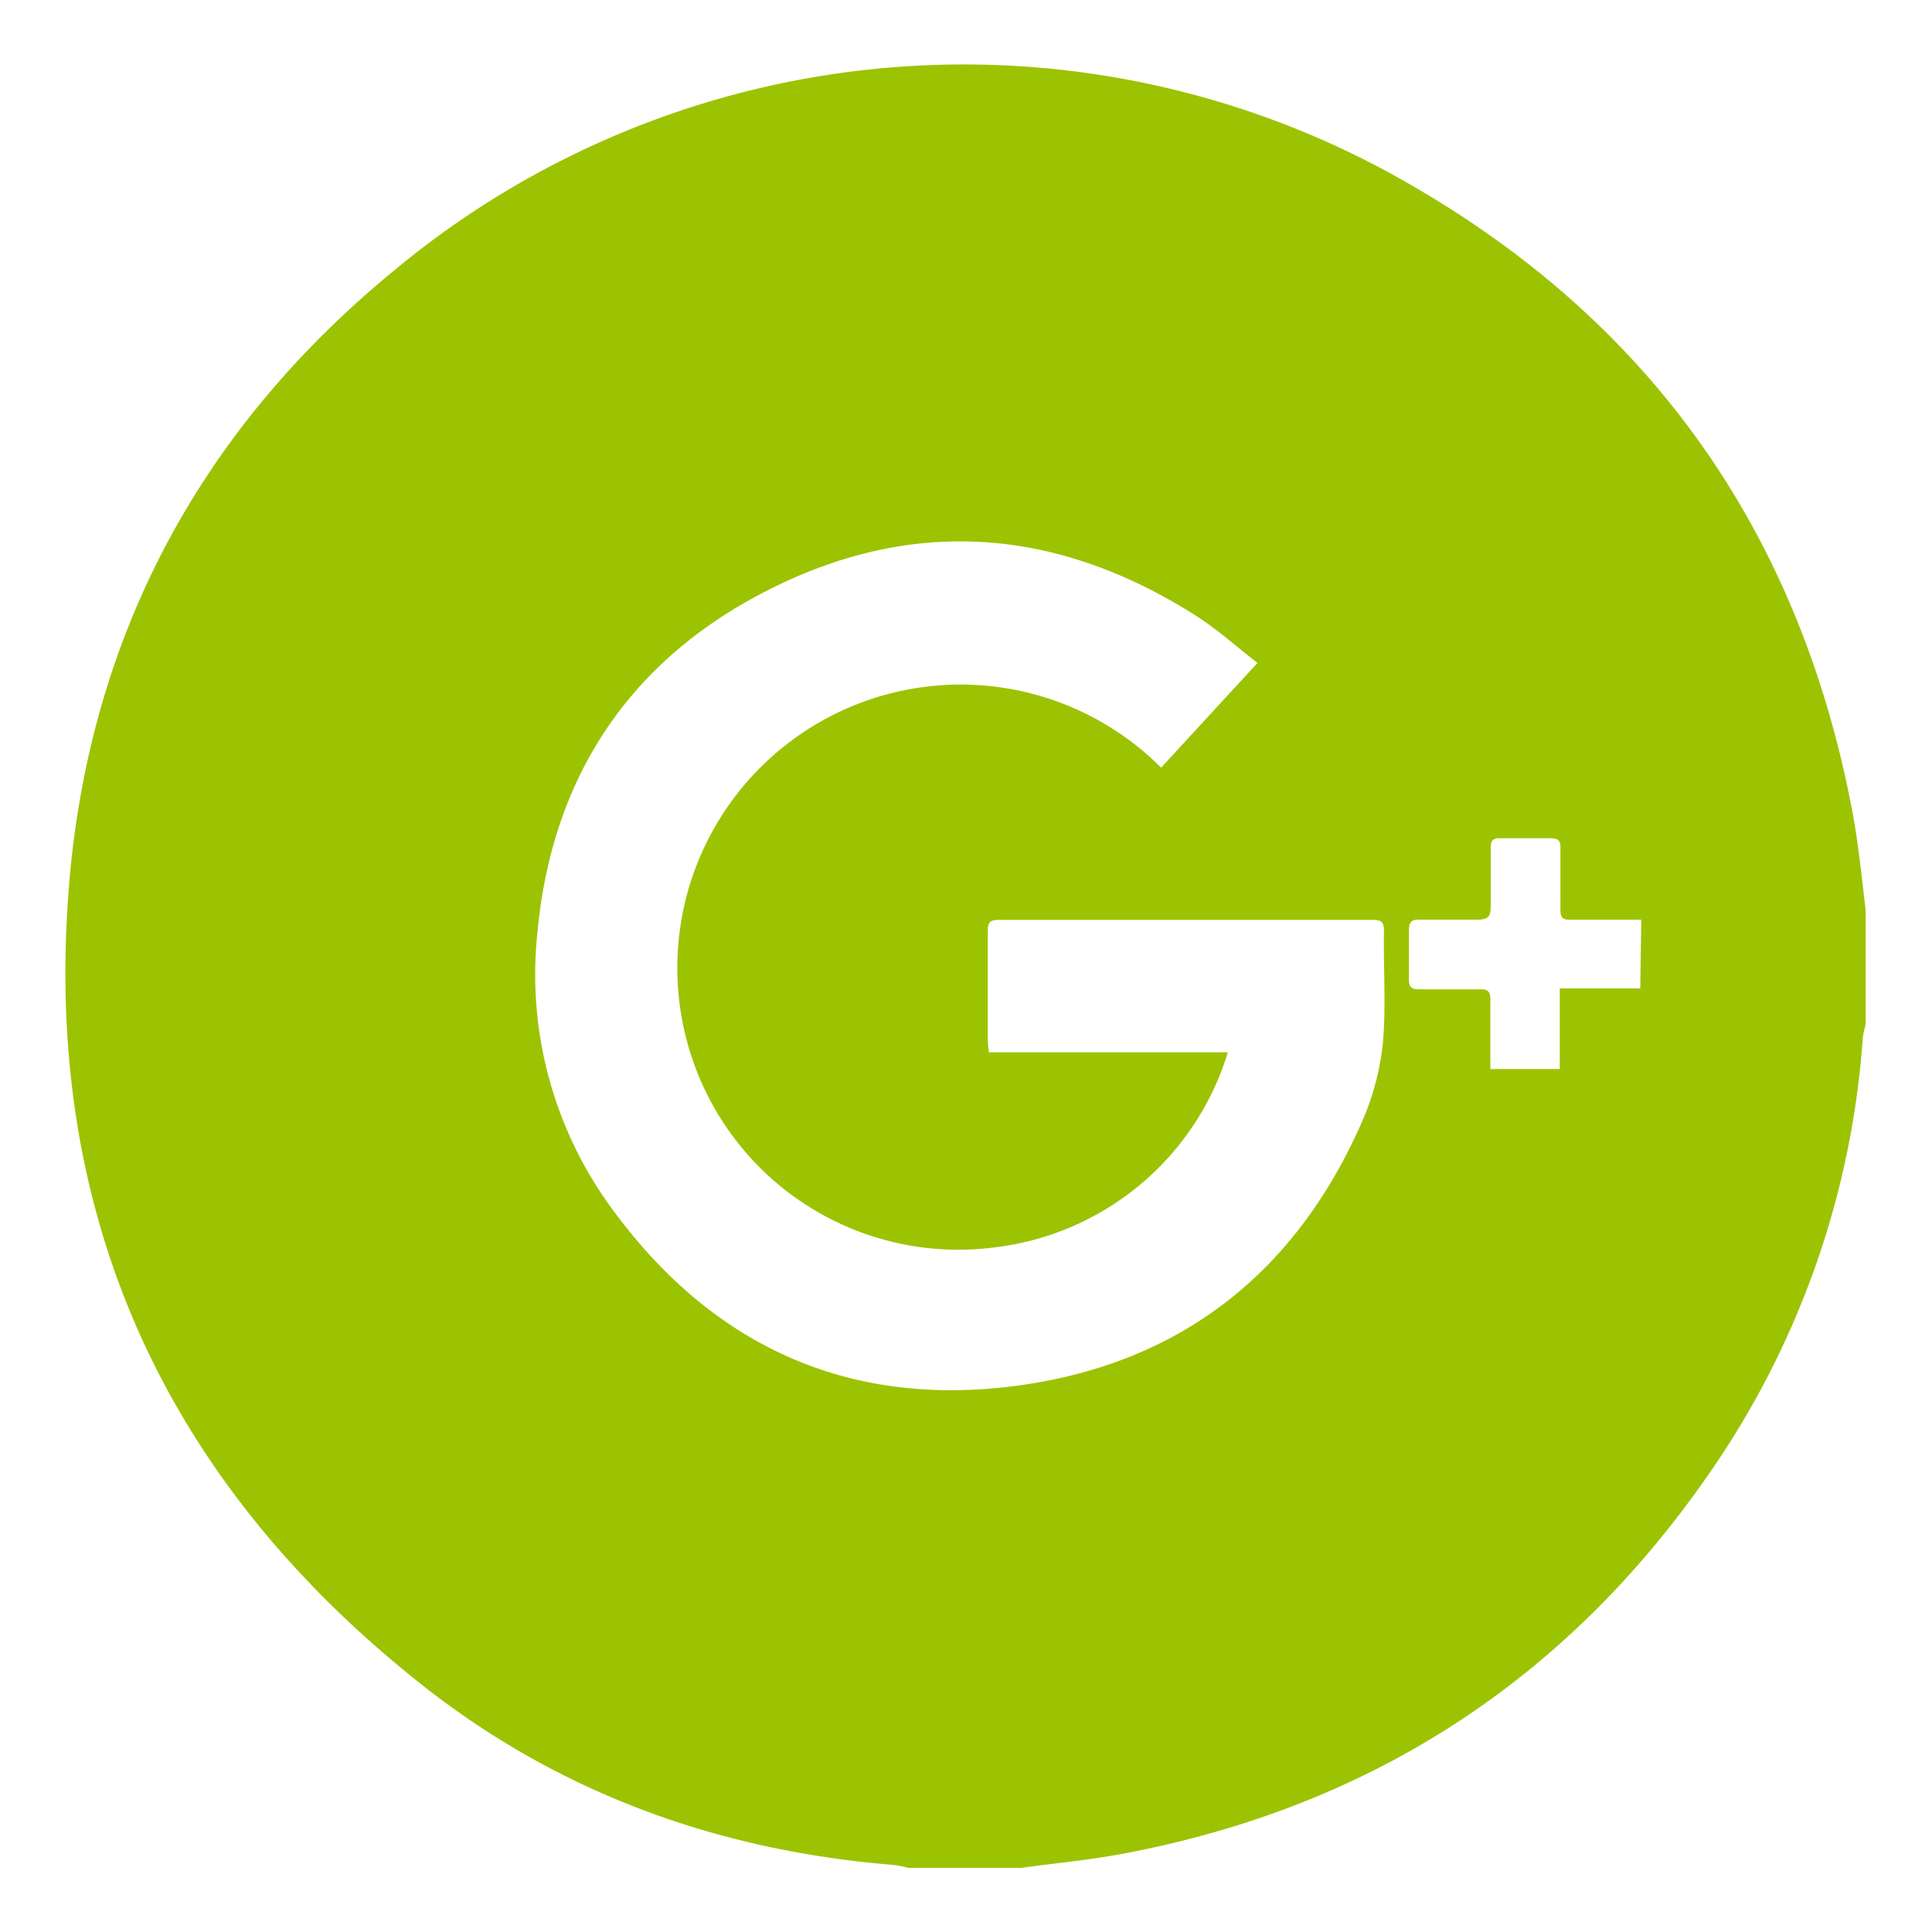 <svg xmlns="http://www.w3.org/2000/svg" viewBox="0 0 150 150"><defs><style>.cls-1{fill:#9cc302;}.cls-2{fill:none;}</style></defs><title>Recurso 3</title><g id="Capa_2" data-name="Capa 2"><g id="Capa_1-2" data-name="Capa 1"><path class="cls-1" d="M143.84,63.13c-4-21.34-15.26-37.7-34-48.6a69.13,69.13,0,0,0-79.3,6.52c-14.41,11.84-23,27.17-25,45.76C2.81,93.18,12.21,114.67,33,131c10.61,8.3,22.9,12.7,36.35,13.79a10,10,0,0,1,1.19.23h8.74c2.61-.36,5.23-.6,7.81-1.08,19.65-3.67,35.06-13.86,46.2-30.4a67.45,67.45,0,0,0,11.34-33,7.85,7.85,0,0,1,.22-1V70.69C144.55,68.17,144.3,65.63,143.84,63.13Zm-36.49,18a20.59,20.59,0,0,1-1.7,6.18c-5.08,11.44-13.86,18.41-26.22,20.21-13.24,1.92-24-2.85-31.89-13.64a30.7,30.7,0,0,1-5.81-21.52C42.8,60.93,48.31,52.05,58.34,46.5,70,40.06,81.61,40.66,92.85,47.8c1.66,1.06,3.14,2.4,4.78,3.67L90.15,59.6A22,22,0,0,0,54.07,83.09,21.8,21.8,0,0,0,77.19,96.85,21.58,21.58,0,0,0,95.33,81.7H76.76c0-.35-.07-.61-.07-.88,0-2.84,0-5.69,0-8.54,0-.66.18-.86.85-.86q14.53,0,29.07,0c.68,0,.85.23.84.87C107.4,75.25,107.63,78.23,107.35,81.16Zm20-4.39H121.1V83h-5.39V80.58c0-1,0-2,0-3,0-.59-.19-.78-.77-.77-1.59,0-3.18,0-4.77,0-.58,0-.79-.18-.78-.76,0-1.29,0-2.57,0-3.85,0-.65.24-.81.83-.8,1.51,0,3,0,4.52,0,.81,0,1-.27,1-1,0-1.53,0-3.06,0-4.6,0-.54.17-.73.72-.72,1.31,0,2.63,0,3.94,0,.6,0,.77.21.75.78,0,1.59,0,3.18,0,4.77,0,.57.15.79.76.78,1.84,0,3.68,0,5.52,0Z"/><rect class="cls-2" width="150" height="150"/></g></g></svg>